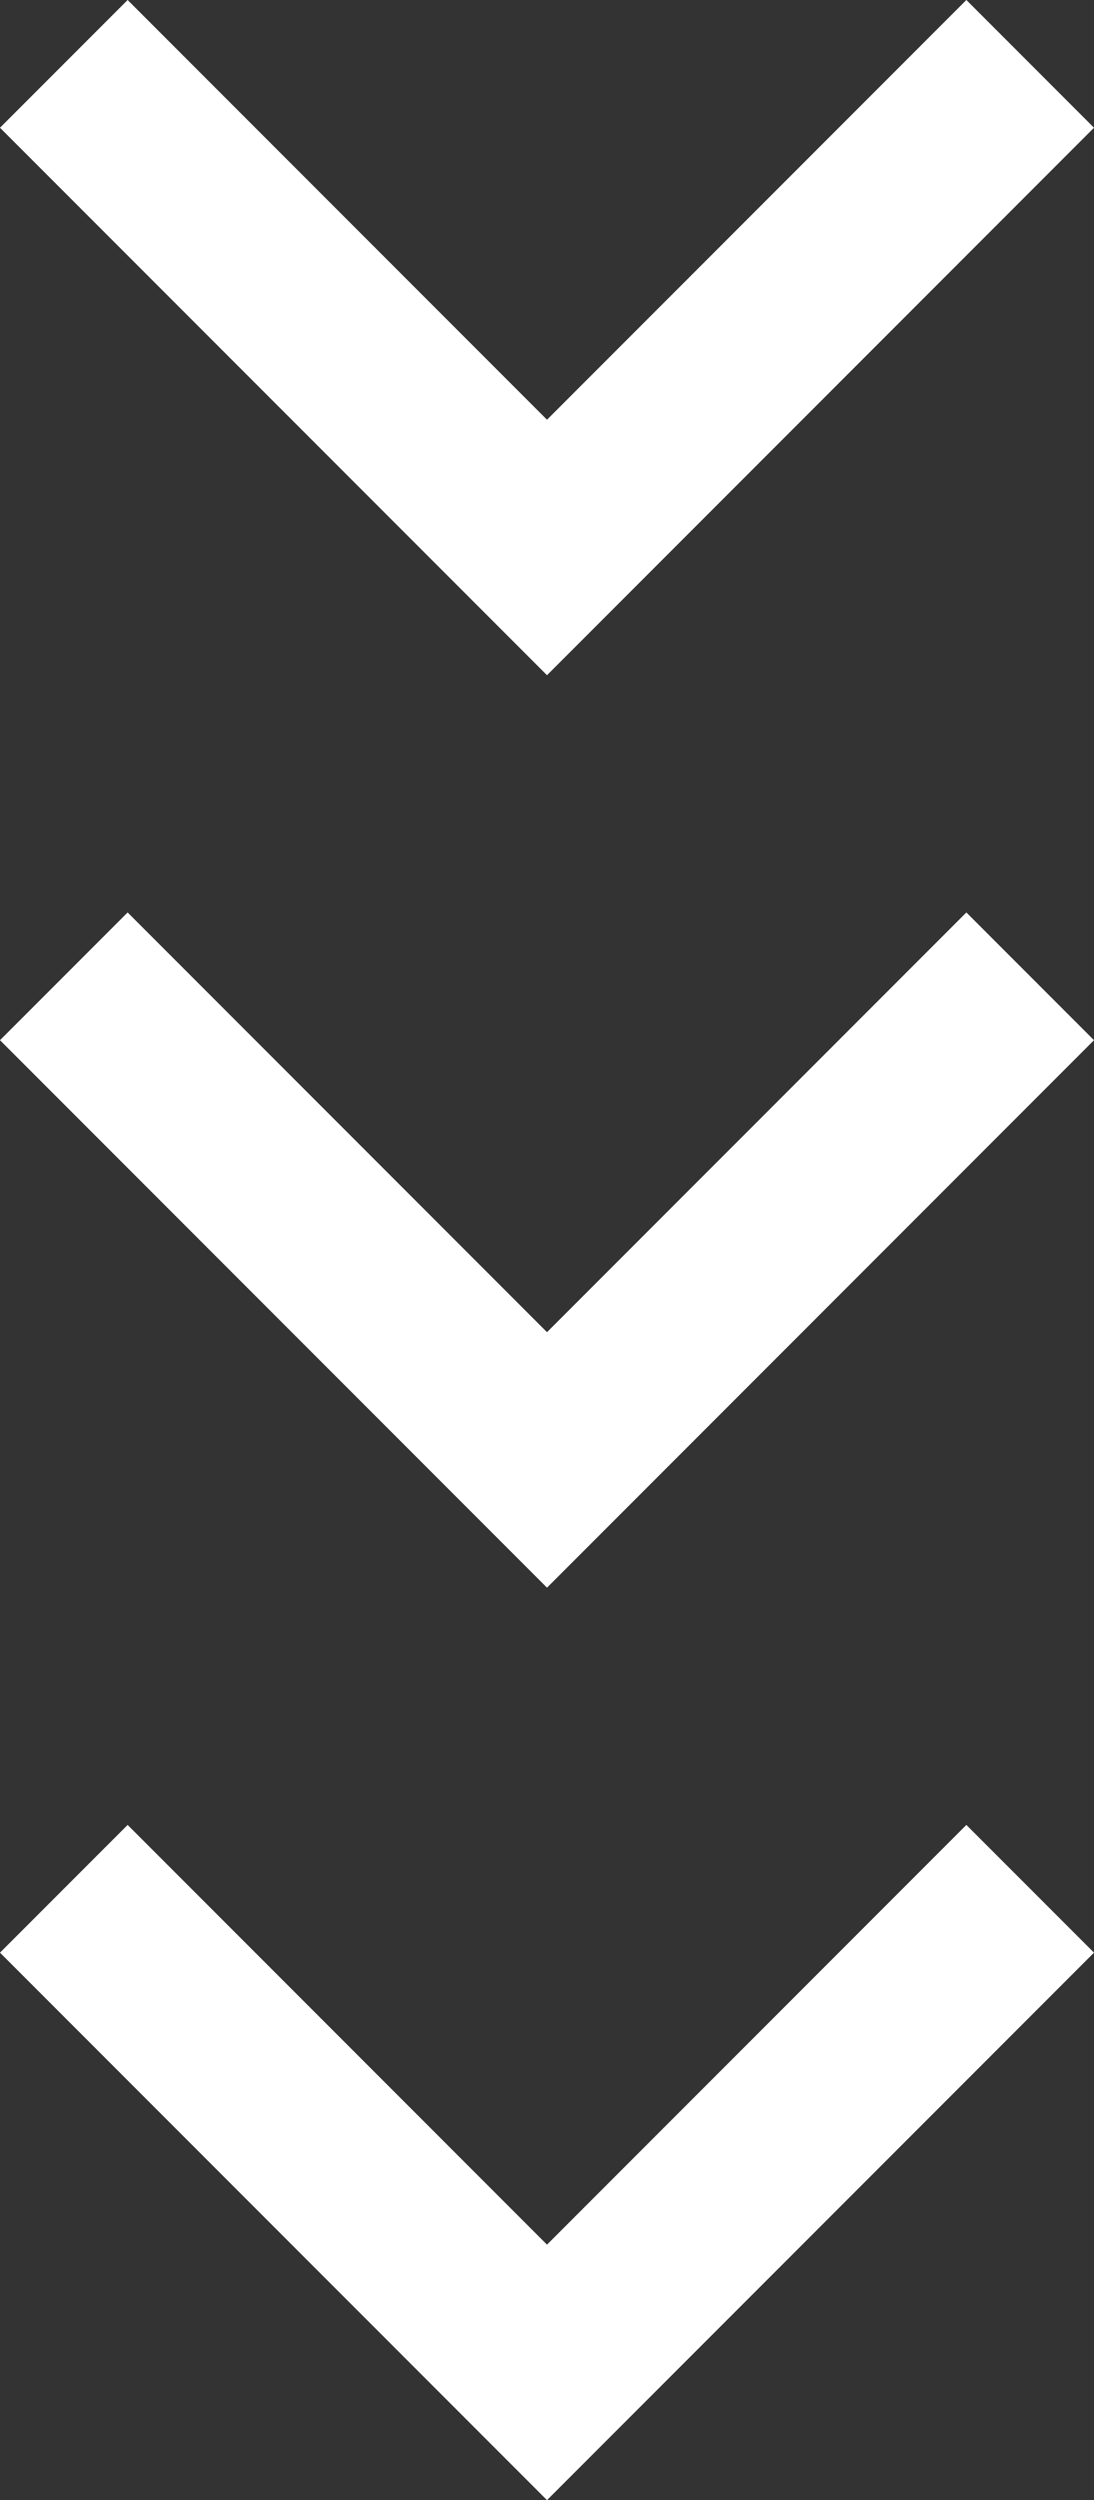 <svg xmlns="http://www.w3.org/2000/svg" width="12" height="27.4" viewBox="0 0 12 27.4">
  <rect x="0" y="0" width="12" height="27.4" fill="#333333" stroke="none"/>
  <g id="グループ_9945" data-name="グループ 9945" transform="translate(-1491 -1581.6)">
    <g id="icon_link_w" transform="translate(1503 1581.6) rotate(90)">
      <path id="ic_code_24px" d="M7.4,10.6,5.713,8.913,2.8,6,7.4,1.4,6,0,0,6l6,6Z" transform="translate(7.4 12) rotate(180)" fill="#fff"/>
    </g>
    <g id="icon_link_w-2" data-name="icon_link_w" transform="translate(1503 1591.6) rotate(90)">
      <path id="ic_code_24px-2" data-name="ic_code_24px" d="M7.4,10.6,5.713,8.913,2.8,6,7.4,1.4,6,0,0,6l6,6Z" transform="translate(7.4 12) rotate(180)" fill="#fff"/>
    </g>
    <g id="icon_link_w-3" data-name="icon_link_w" transform="translate(1503 1601.6) rotate(90)">
      <path id="ic_code_24px-3" data-name="ic_code_24px" d="M7.4,10.6,5.713,8.913,2.8,6,7.4,1.4,6,0,0,6l6,6Z" transform="translate(7.4 12) rotate(180)" fill="#fff"/>
    </g>
  </g>
</svg>
